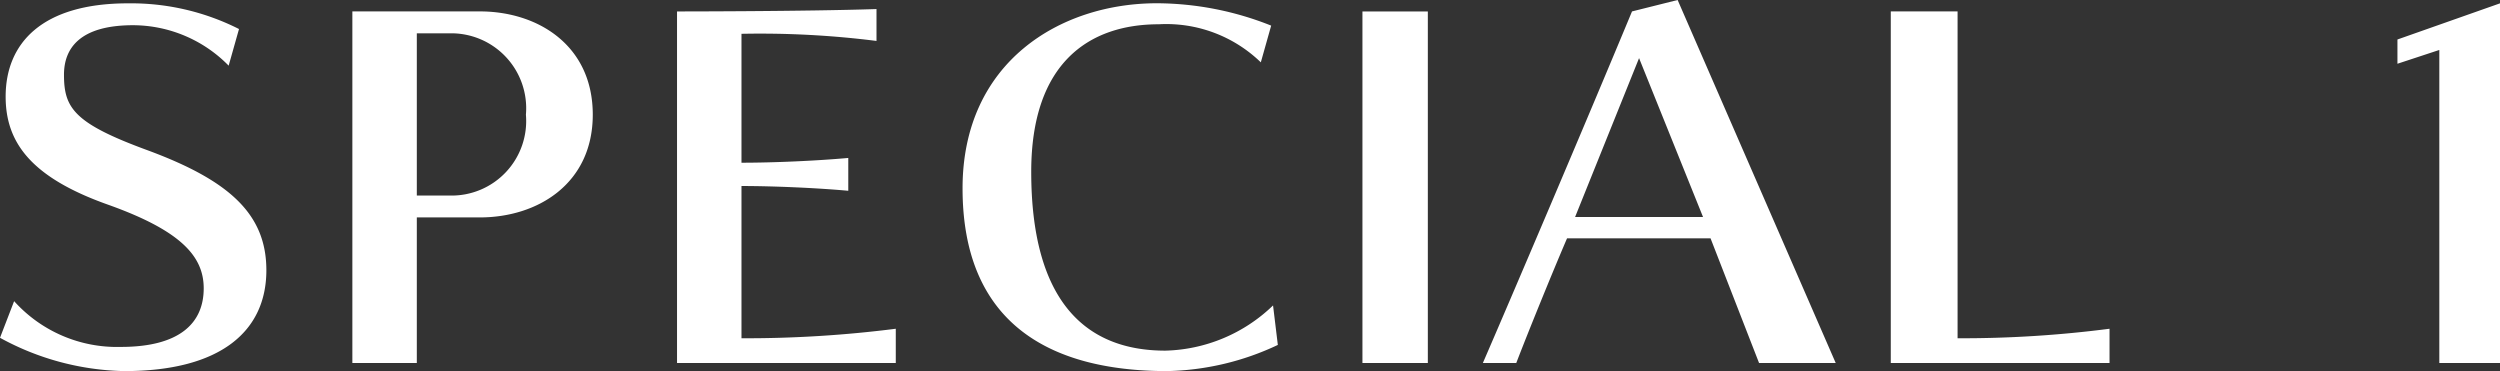 <svg height="19" viewBox="0 0 128 19" width="128" xmlns="http://www.w3.org/2000/svg"><rect x="0" y="0" width="128" height="19" fill="#333333" stroke="none"/><path d="m.936-1.017a13.747 13.747 0 0 0 6.364 1.705c4.938 0 7.274-2.046 7.274-5.164 0-2.85-1.855-4.579-6.07-6.138-3.786-1.386-4.292-2.169-4.292-3.874 0-1.315.771-2.533 3.541-2.533a6.877 6.877 0 0 1 4.89 2.071l.53-1.876a12.264 12.264 0 0 0 -5.685-1.315c-4.408 0-6.263 2.046-6.263 4.774 0 2.314 1.253 4.117 5.227 5.529 3.758 1.338 4.914 2.655 4.914 4.288 0 1.778-1.228 3-4.239 3a7.083 7.083 0 0 1 -5.468-2.343zm21.341 1.291v-7.454h3.228c2.963 0 5.781-1.729 5.781-5.262 0-3.556-2.818-5.286-5.781-5.286h-6.528v18zm0-8.574v-8.306h1.686a3.838 3.838 0 0 1 3.9 4.165 3.818 3.818 0 0 1 -3.9 4.141zm24.523 8.574v-1.754a60.756 60.756 0 0 1 -7.9.487v-7.795c1.662 0 3.9.1 5.468.244v-1.681c-1.614.146-3.806.244-5.468.244v-6.6a47.372 47.372 0 0 1 6.913.365v-1.632c-3.685.122-10.213.122-10.213.122v18zm19.316-2.948a8.22 8.22 0 0 1 -5.516 2.315c-4.167 0-6.865-2.631-6.865-9.159 0-5.6 2.987-7.551 6.528-7.551a6.954 6.954 0 0 1 5.227 1.949l.53-1.88a15.915 15.915 0 0 0 -5.853-1.145c-4.938 0-9.948 3-9.948 9.476 0 6.751 4.263 9.357 10.481 9.357a13.865 13.865 0 0 0 5.661-1.34zm7.925 2.948v-18h-3.348v18zm20.884 0-8.094-18.586-2.336.585c-2.336 5.627-6.263 14.835-7.636 18h1.71c.626-1.632 1.927-4.823 2.6-6.382h7.347l2.484 6.383zm-6.793-7.474h-6.552l3.276-8.136zm20.812 7.474v-1.754a58.786 58.786 0 0 1 -7.78.487v-16.734h-3.42v18zm19.992 0v-18.415l-5.251 1.851v1.242l2.144-.706v16.028z" fill="#ffffff" transform="translate(-.936 18.312)"/></svg>